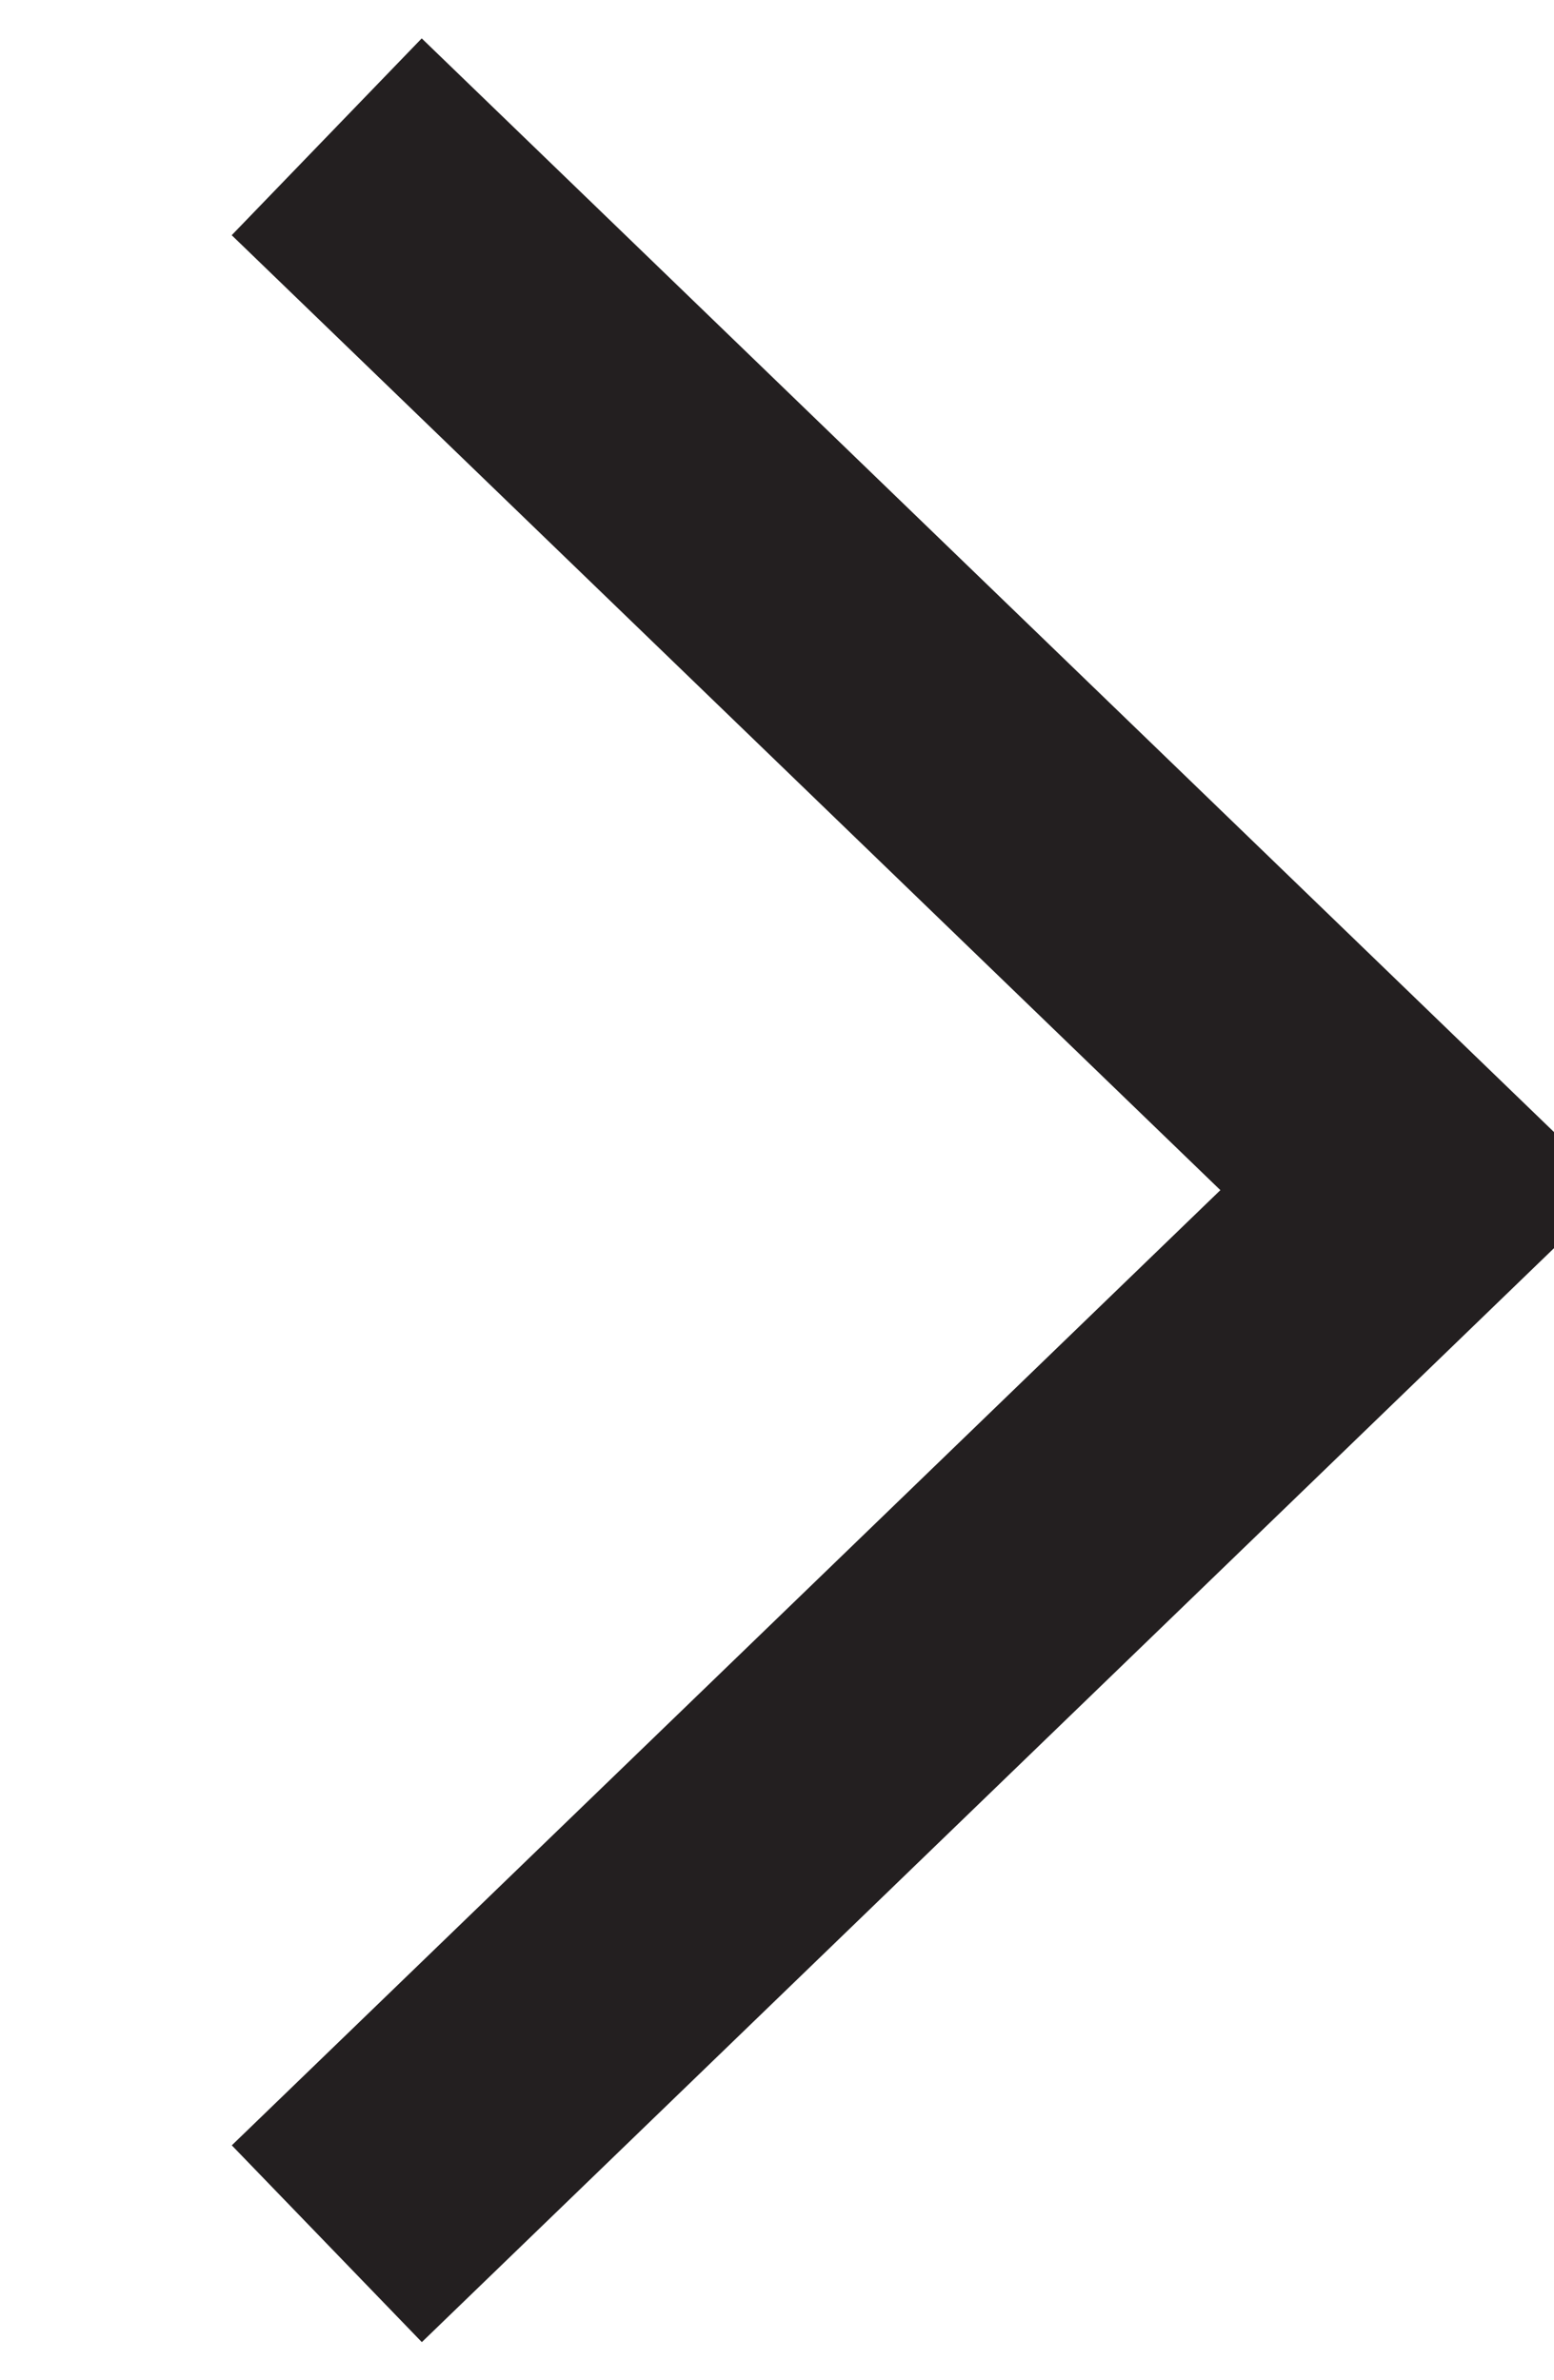 <svg xmlns="http://www.w3.org/2000/svg" width="56.812" height="87" viewBox="0 0 56.812 87">
  <defs>
    <style>
      .cls-1 {
        fill: none;
        stroke: #231f20;
        stroke-width: 10px;
        fill-rule: evenodd;
      }
    </style>
  </defs>
  <path id="arrow_copy_3" data-name="arrow copy 3" class="cls-1" d="M336.132,2267L376,2305.5l-39.864,38.51" transform="translate(-324.188 -2262)"/>
</svg>
